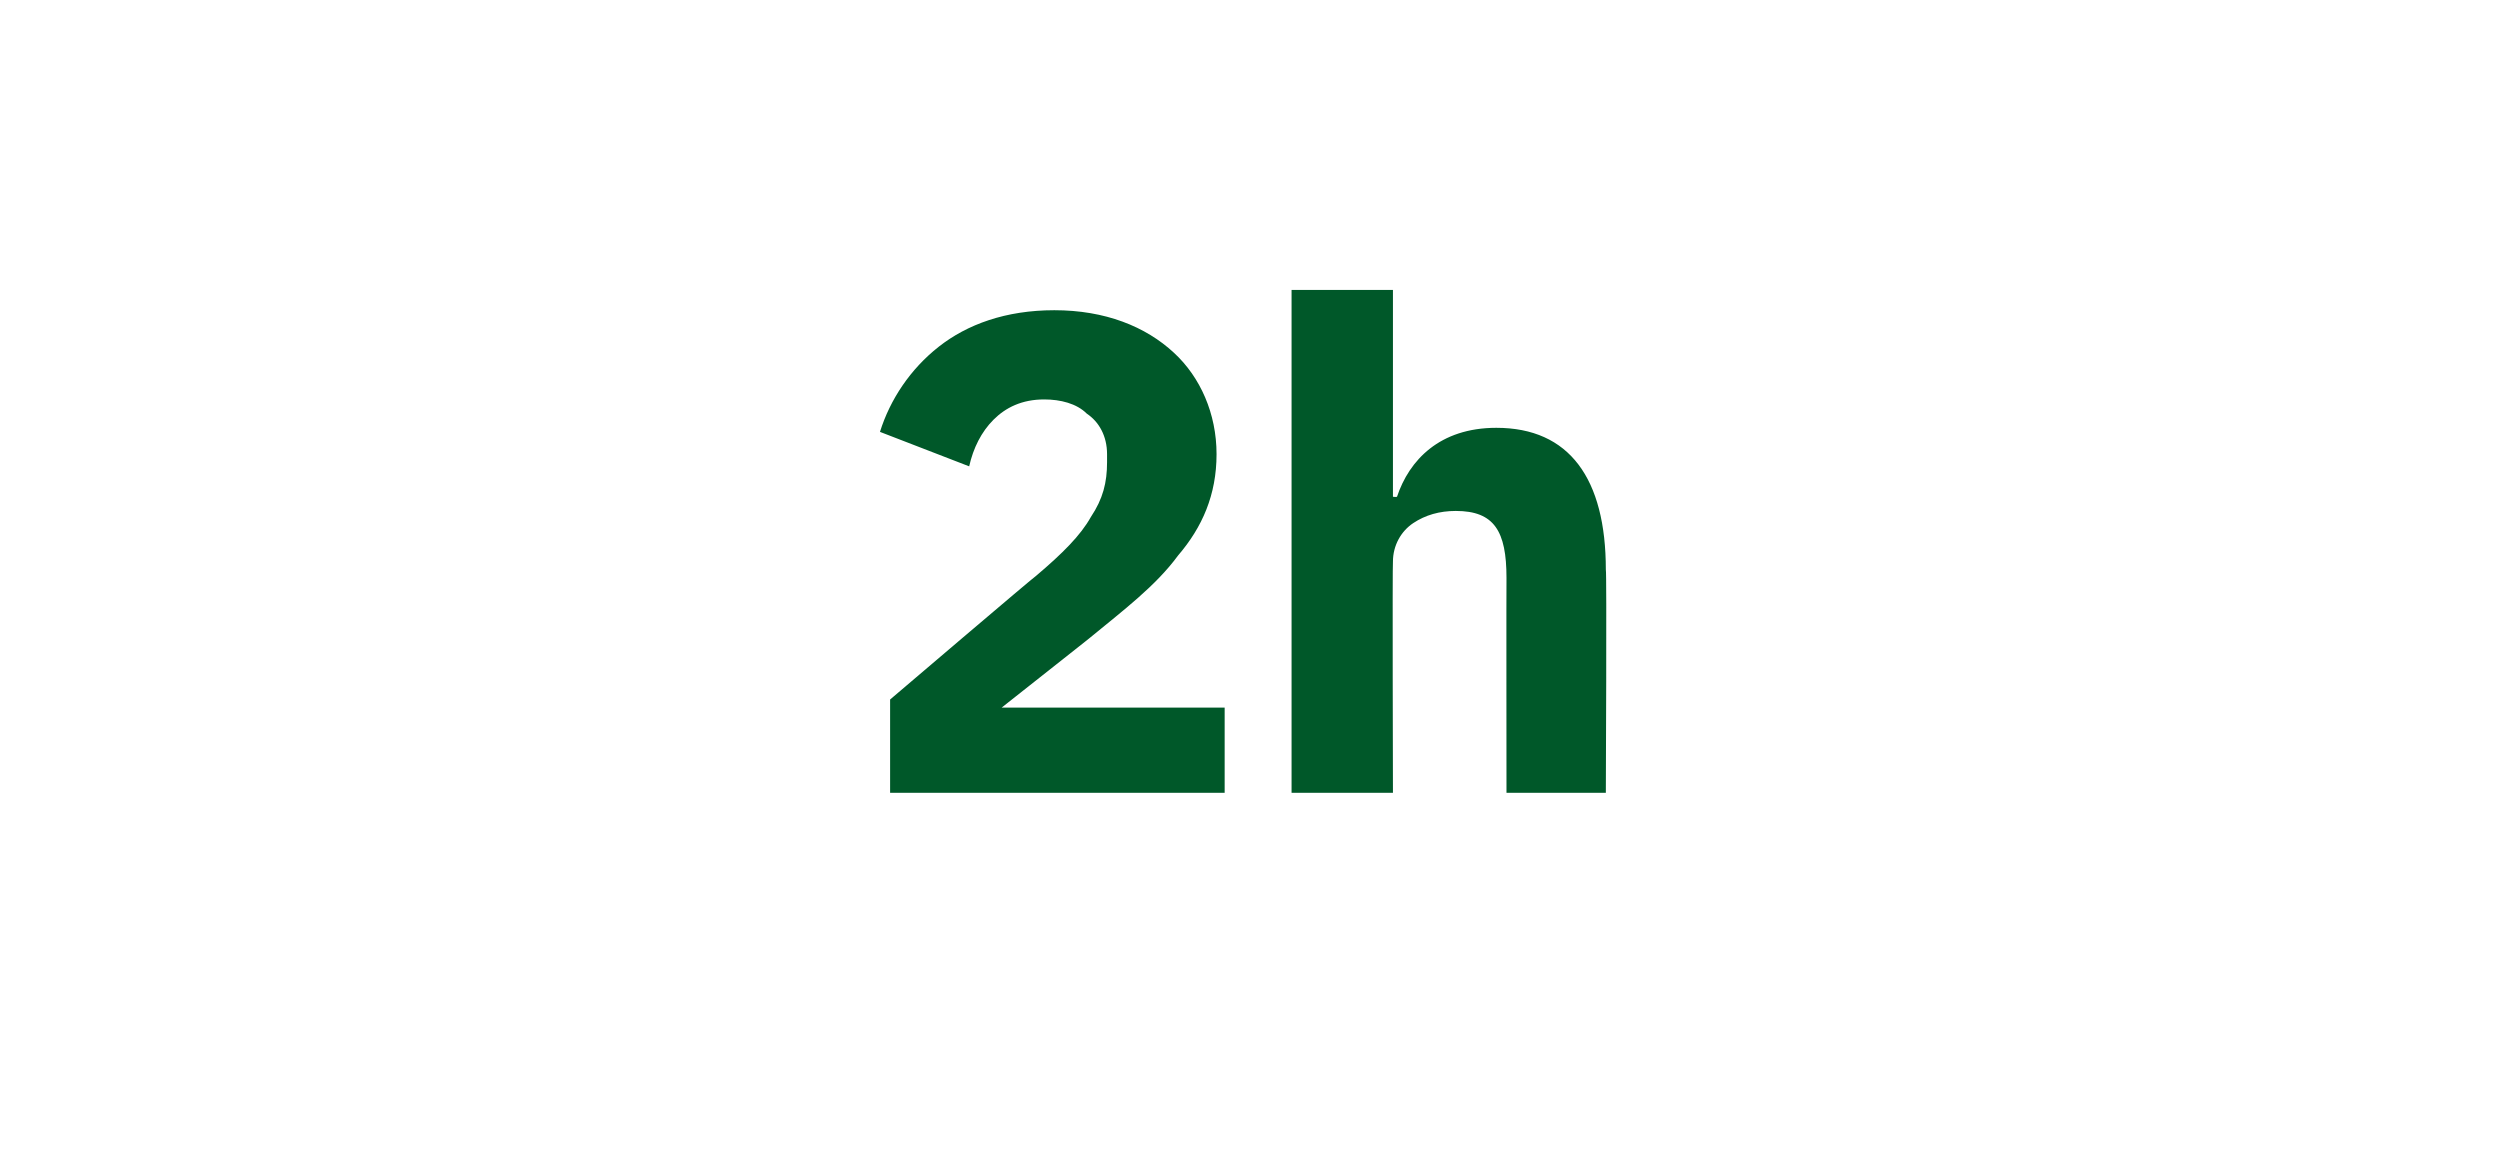 <?xml version="1.0" standalone="no"?><!DOCTYPE svg PUBLIC "-//W3C//DTD SVG 1.1//EN" "http://www.w3.org/Graphics/SVG/1.1/DTD/svg11.dtd"><svg xmlns="http://www.w3.org/2000/svg" version="1.1" width="123.3px" height="57.4px" viewBox="0 -13 123.3 57.4" style="top:-13px">  <desc>2h</desc>  <defs/>  <g id="Polygon155171">    <path d="M 60.4 21.9 L 49.4 21.9 C 49.4 21.9 53.73 18.48 53.7 18.5 C 55.4 17.1 57 15.9 58.1 14.4 C 59.3 13 60 11.4 60 9.4 C 60 7.4 59.2 5.6 57.9 4.4 C 56.5 3.1 54.5 2.3 52 2.3 C 49.6 2.3 47.7 3 46.3 4.1 C 44.9 5.2 43.9 6.7 43.4 8.3 C 43.4 8.3 47.8 10 47.8 10 C 48 9.1 48.4 8.3 49 7.7 C 49.6 7.1 50.4 6.7 51.5 6.7 C 52.3 6.7 53.1 6.9 53.6 7.4 C 54.2 7.8 54.6 8.5 54.6 9.4 C 54.6 9.4 54.6 9.8 54.6 9.8 C 54.6 10.8 54.4 11.6 53.8 12.5 C 53.3 13.4 52.4 14.3 51.1 15.4 C 51.09 15.37 43.9 21.5 43.9 21.5 L 43.9 26.1 L 60.4 26.1 L 60.4 21.9 Z M 63.7 26.1 L 68.7 26.1 C 68.7 26.1 68.67 14.73 68.7 14.7 C 68.7 13.9 69.1 13.2 69.7 12.8 C 70.3 12.4 71 12.2 71.8 12.2 C 73.7 12.2 74.3 13.2 74.3 15.5 C 74.29 15.5 74.3 26.1 74.3 26.1 L 79.2 26.1 C 79.2 26.1 79.25 15.1 79.2 15.1 C 79.2 10.6 77.4 8.1 73.8 8.1 C 71 8.1 69.5 9.7 68.9 11.5 C 68.87 11.52 68.7 11.5 68.7 11.5 L 68.7 1.3 L 63.7 1.3 L 63.7 26.1 Z " stroke="none" fill="#005829"/>  </g></svg>